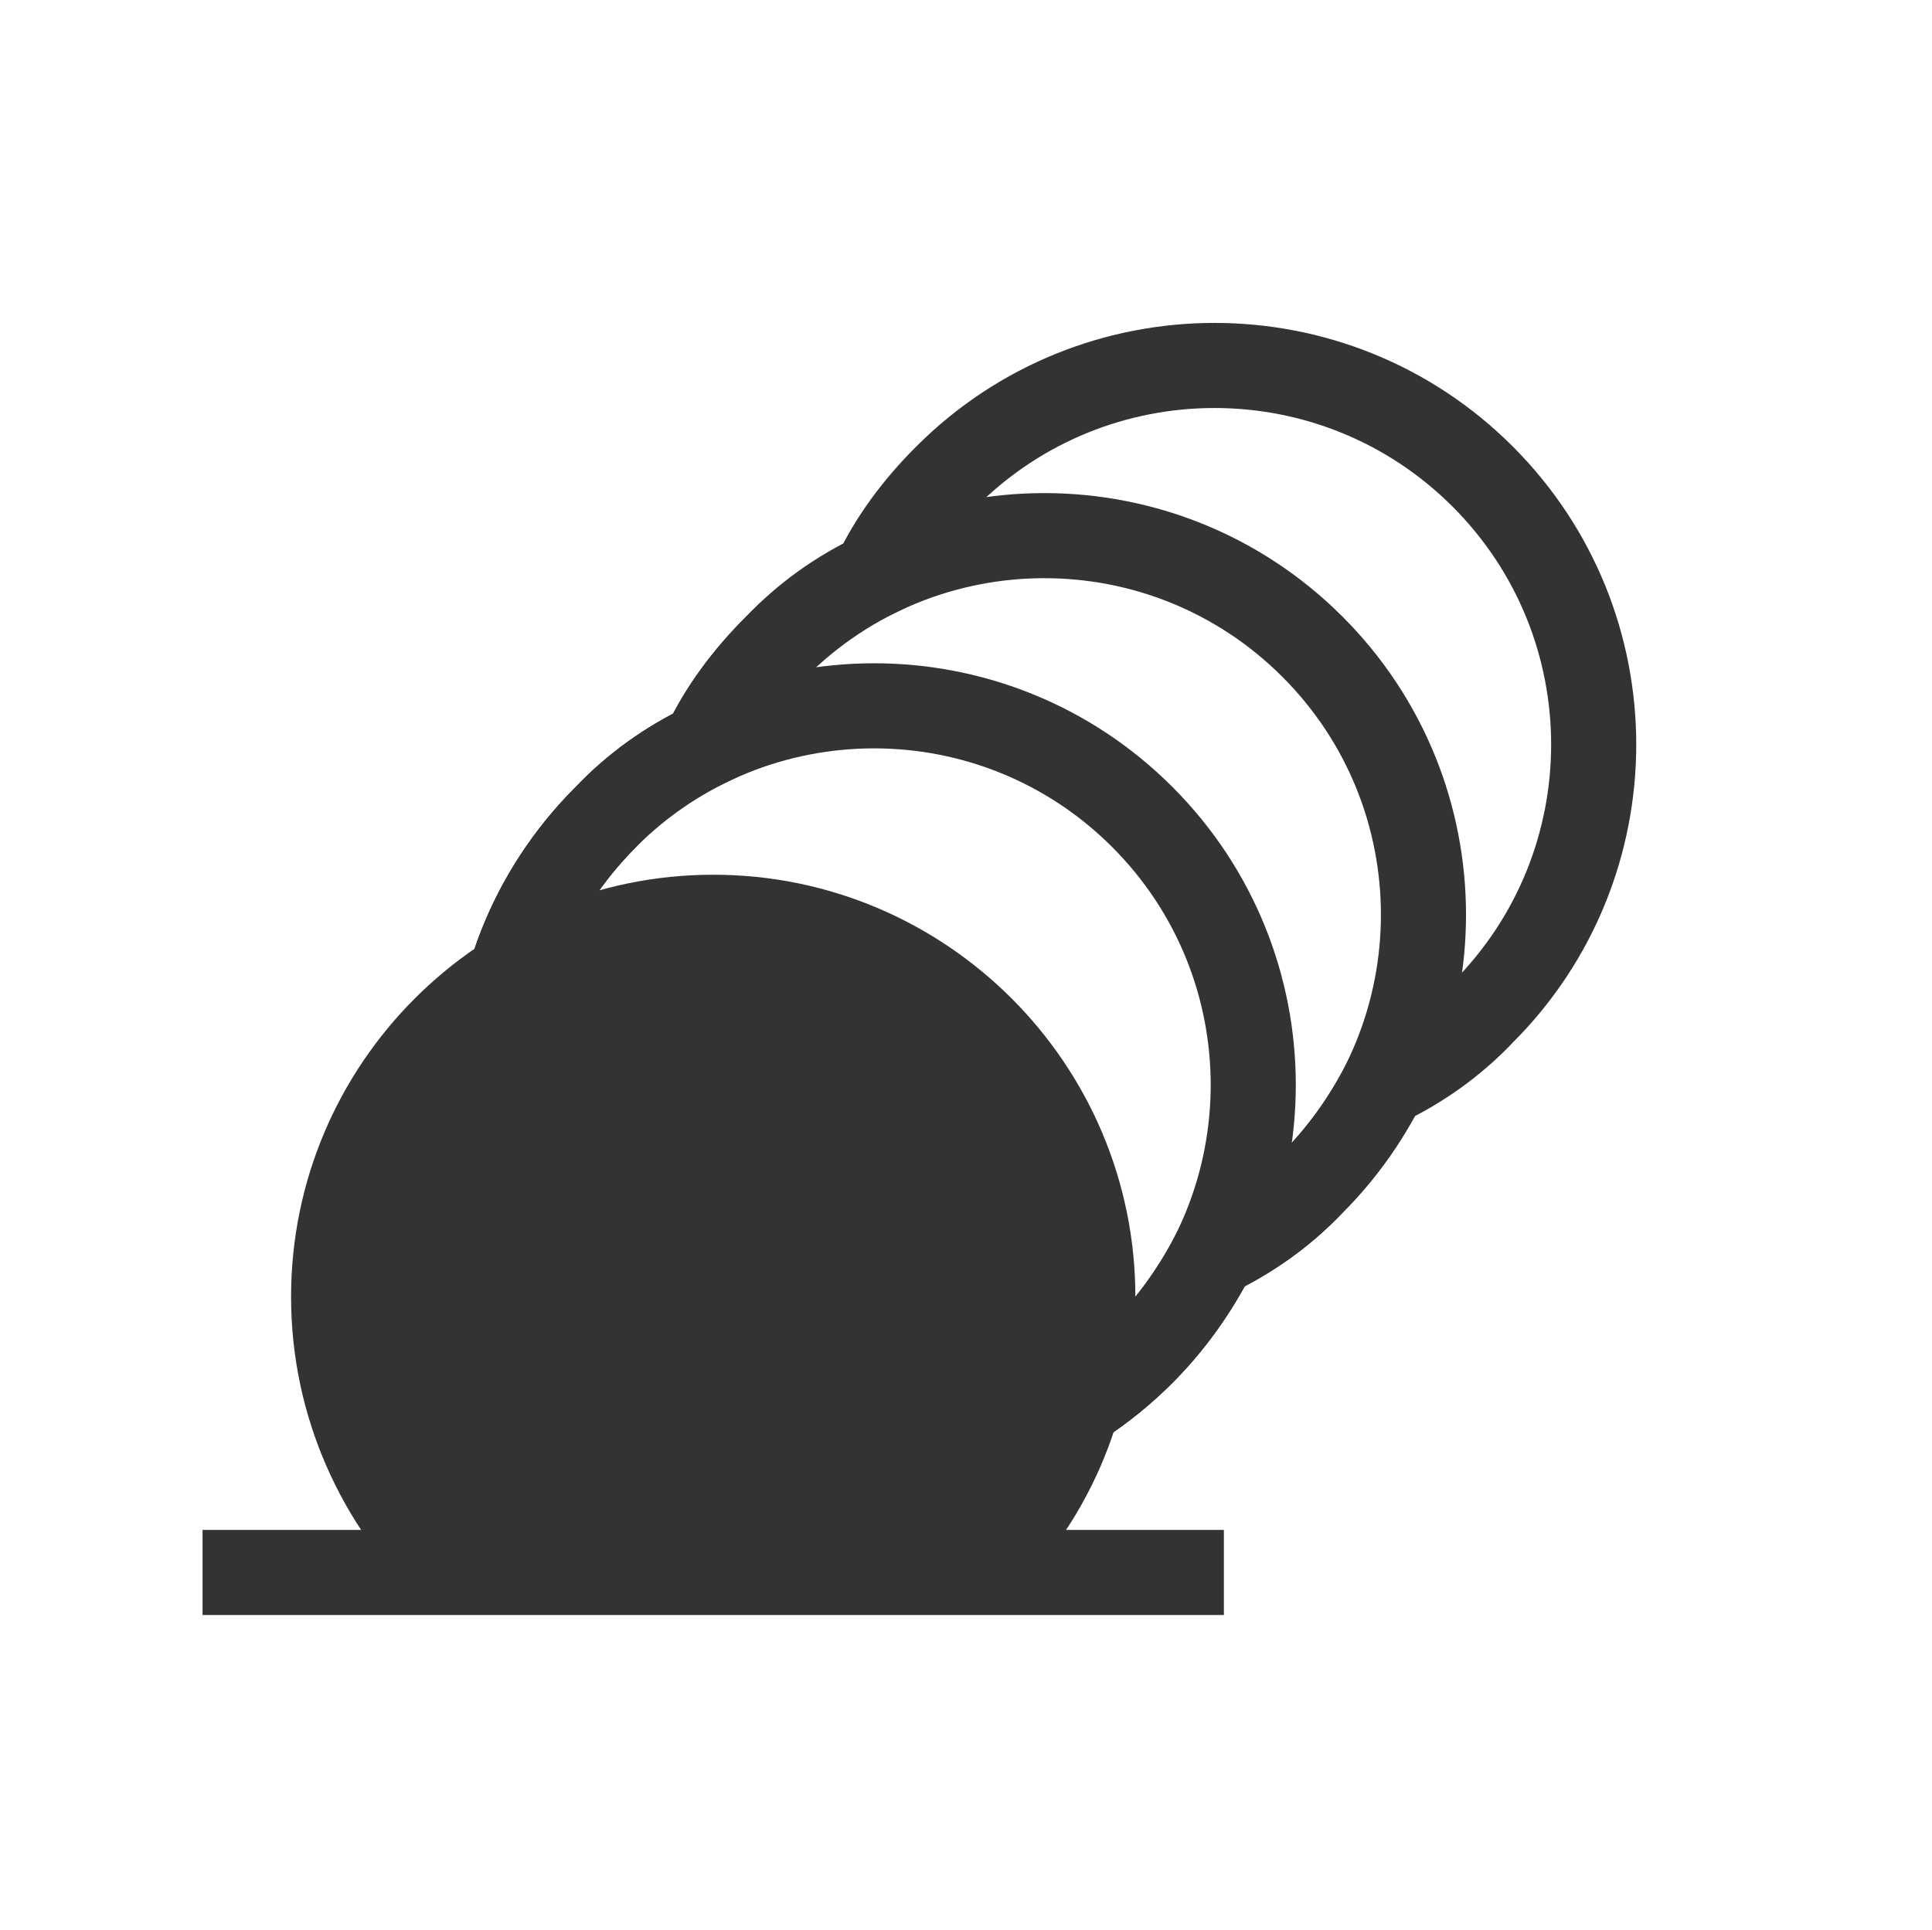 <svg viewBox="0 0 113.5 113.4" xmlns="http://www.w3.org/2000/svg">
    <g stroke="#333" stroke-miterlimit="10" stroke-width="5">
        <g fill="none">
            <path d="M87.1 28c-8.7-8.7-22.8-8.7-31.5 0-1.8 1.8-3.2 3.7-4.2 5.8-2.1 1-4.1 2.4-5.8 4.2-1.8 1.8-3.2 3.7-4.2 5.8-2.1 1-4.1 2.4-5.8 4.2-4.5 4.5-6.7 10.4-6.5 16.3L50.8 86c5.9.2 11.8-2 16.3-6.5 1.7-1.7 3.1-3.7 4.2-5.8 2.1-1 4.1-2.4 5.8-4.2 1.7-1.7 3.1-3.7 4.2-5.8 2.1-1 4.1-2.4 5.8-4.2 8.7-8.7 8.7-22.8 0-31.5z"/>
            <path d="M77.1 38c-8.7-8.7-22.8-8.7-31.5 0-1.8 1.8-3.2 3.7-4.2 5.8-2.1 1-4.1 2.4-5.8 4.2-4.5 4.5-6.7 10.4-6.5 16.3L50.8 86c5.9.2 11.8-2 16.3-6.5 1.7-1.7 3.1-3.7 4.2-5.8 2.1-1 4.1-2.4 5.8-4.2 8.7-8.7 8.7-22.8 0-31.5z"/>
            <path d="M50.8 86c5.9.2 11.8-2 16.3-6.5 8.7-8.7 8.7-22.8 0-31.5s-22.8-8.7-31.5 0c-4.5 4.5-6.7 10.4-6.5 16.3"/>
        </g>
        <path d="M57.3 92.4c4.3-4.1 6.9-9.8 6.9-16.2 0-12.3-10-22.3-22.3-22.3s-22.3 10-22.3 22.3c0 6.4 2.7 12.1 6.9 16.2" fill="#333"/>
        <path d="M11.9 92.4h60" fill="none"/>
    </g>
</svg>
